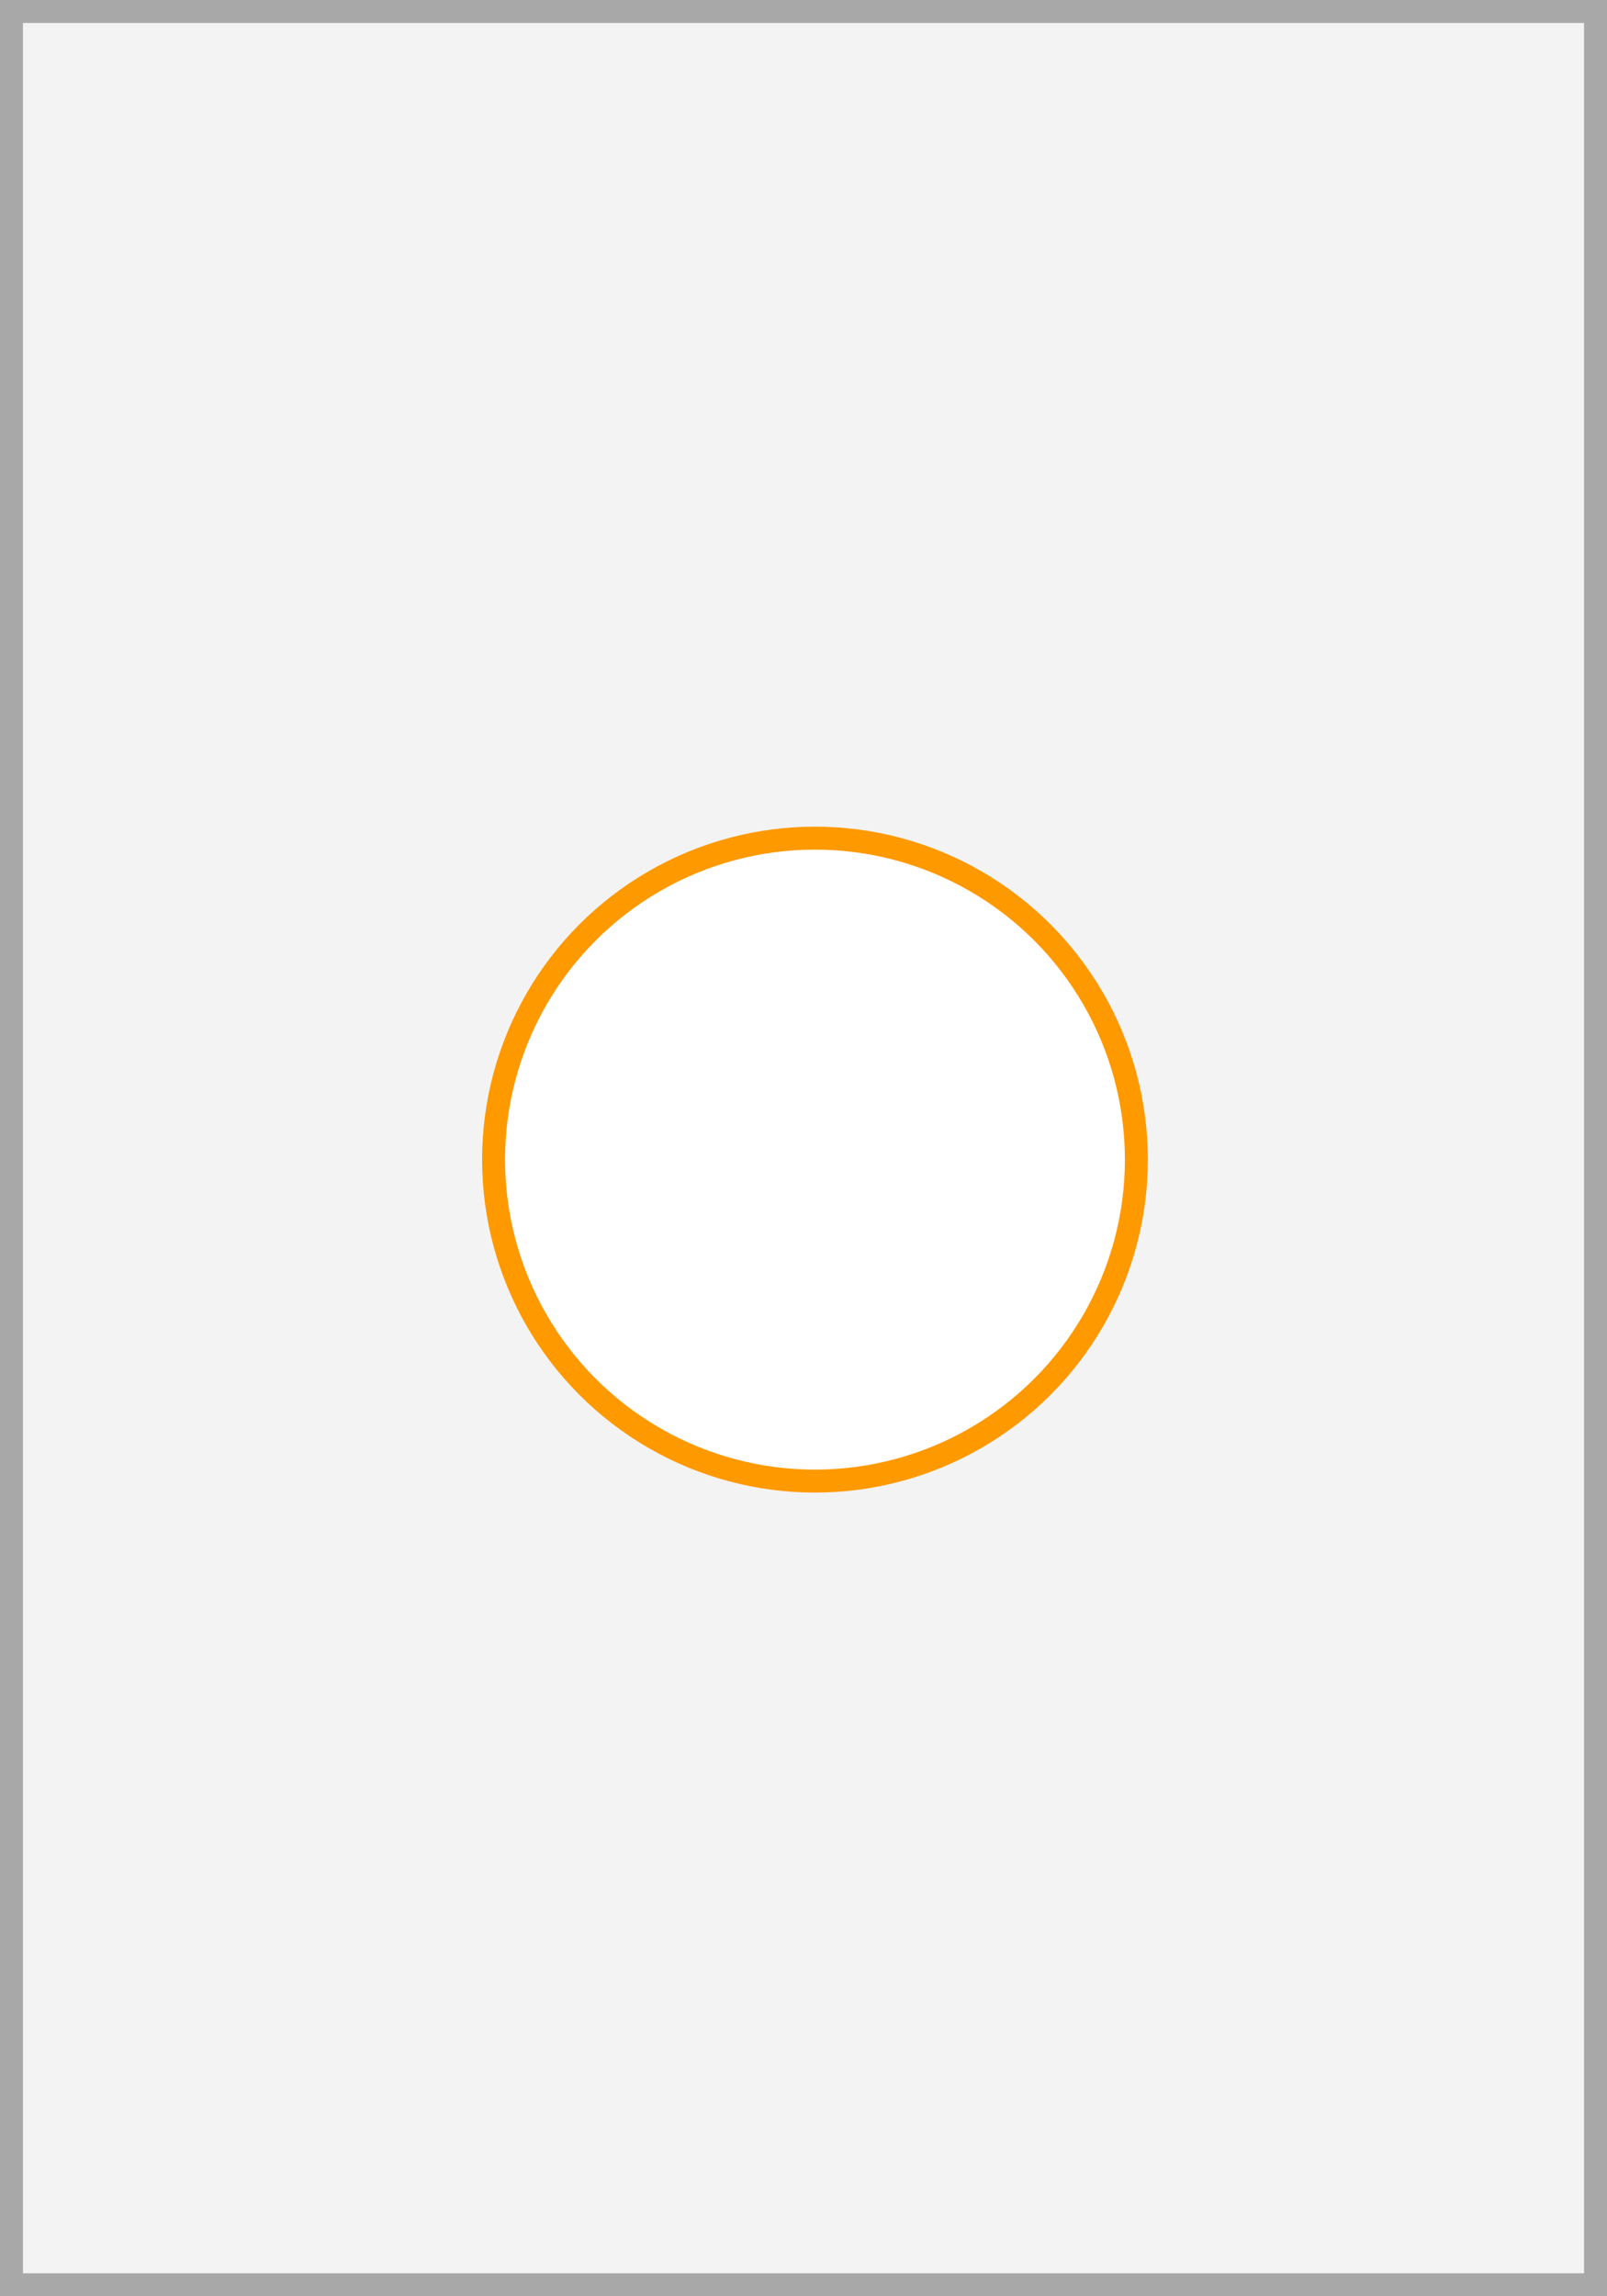 <svg xmlns="http://www.w3.org/2000/svg" width="70" height="100" viewBox="0 0 70 100">
  <rect x="0" y="0" width="70" height="100" fill="#333333" stroke="none"/>
  <title>PAVO140</title>
  <g>
    <rect x="0.5" y="0.5" width="69" height="99" fill="#f3f3f3" stroke="#a8a8a8" stroke-miterlimit="10"/>
    <circle cx="35.5" cy="50.5" r="14" fill="#fff" stroke="#f90" stroke-miterlimit="10"/>
  </g>
</svg>
